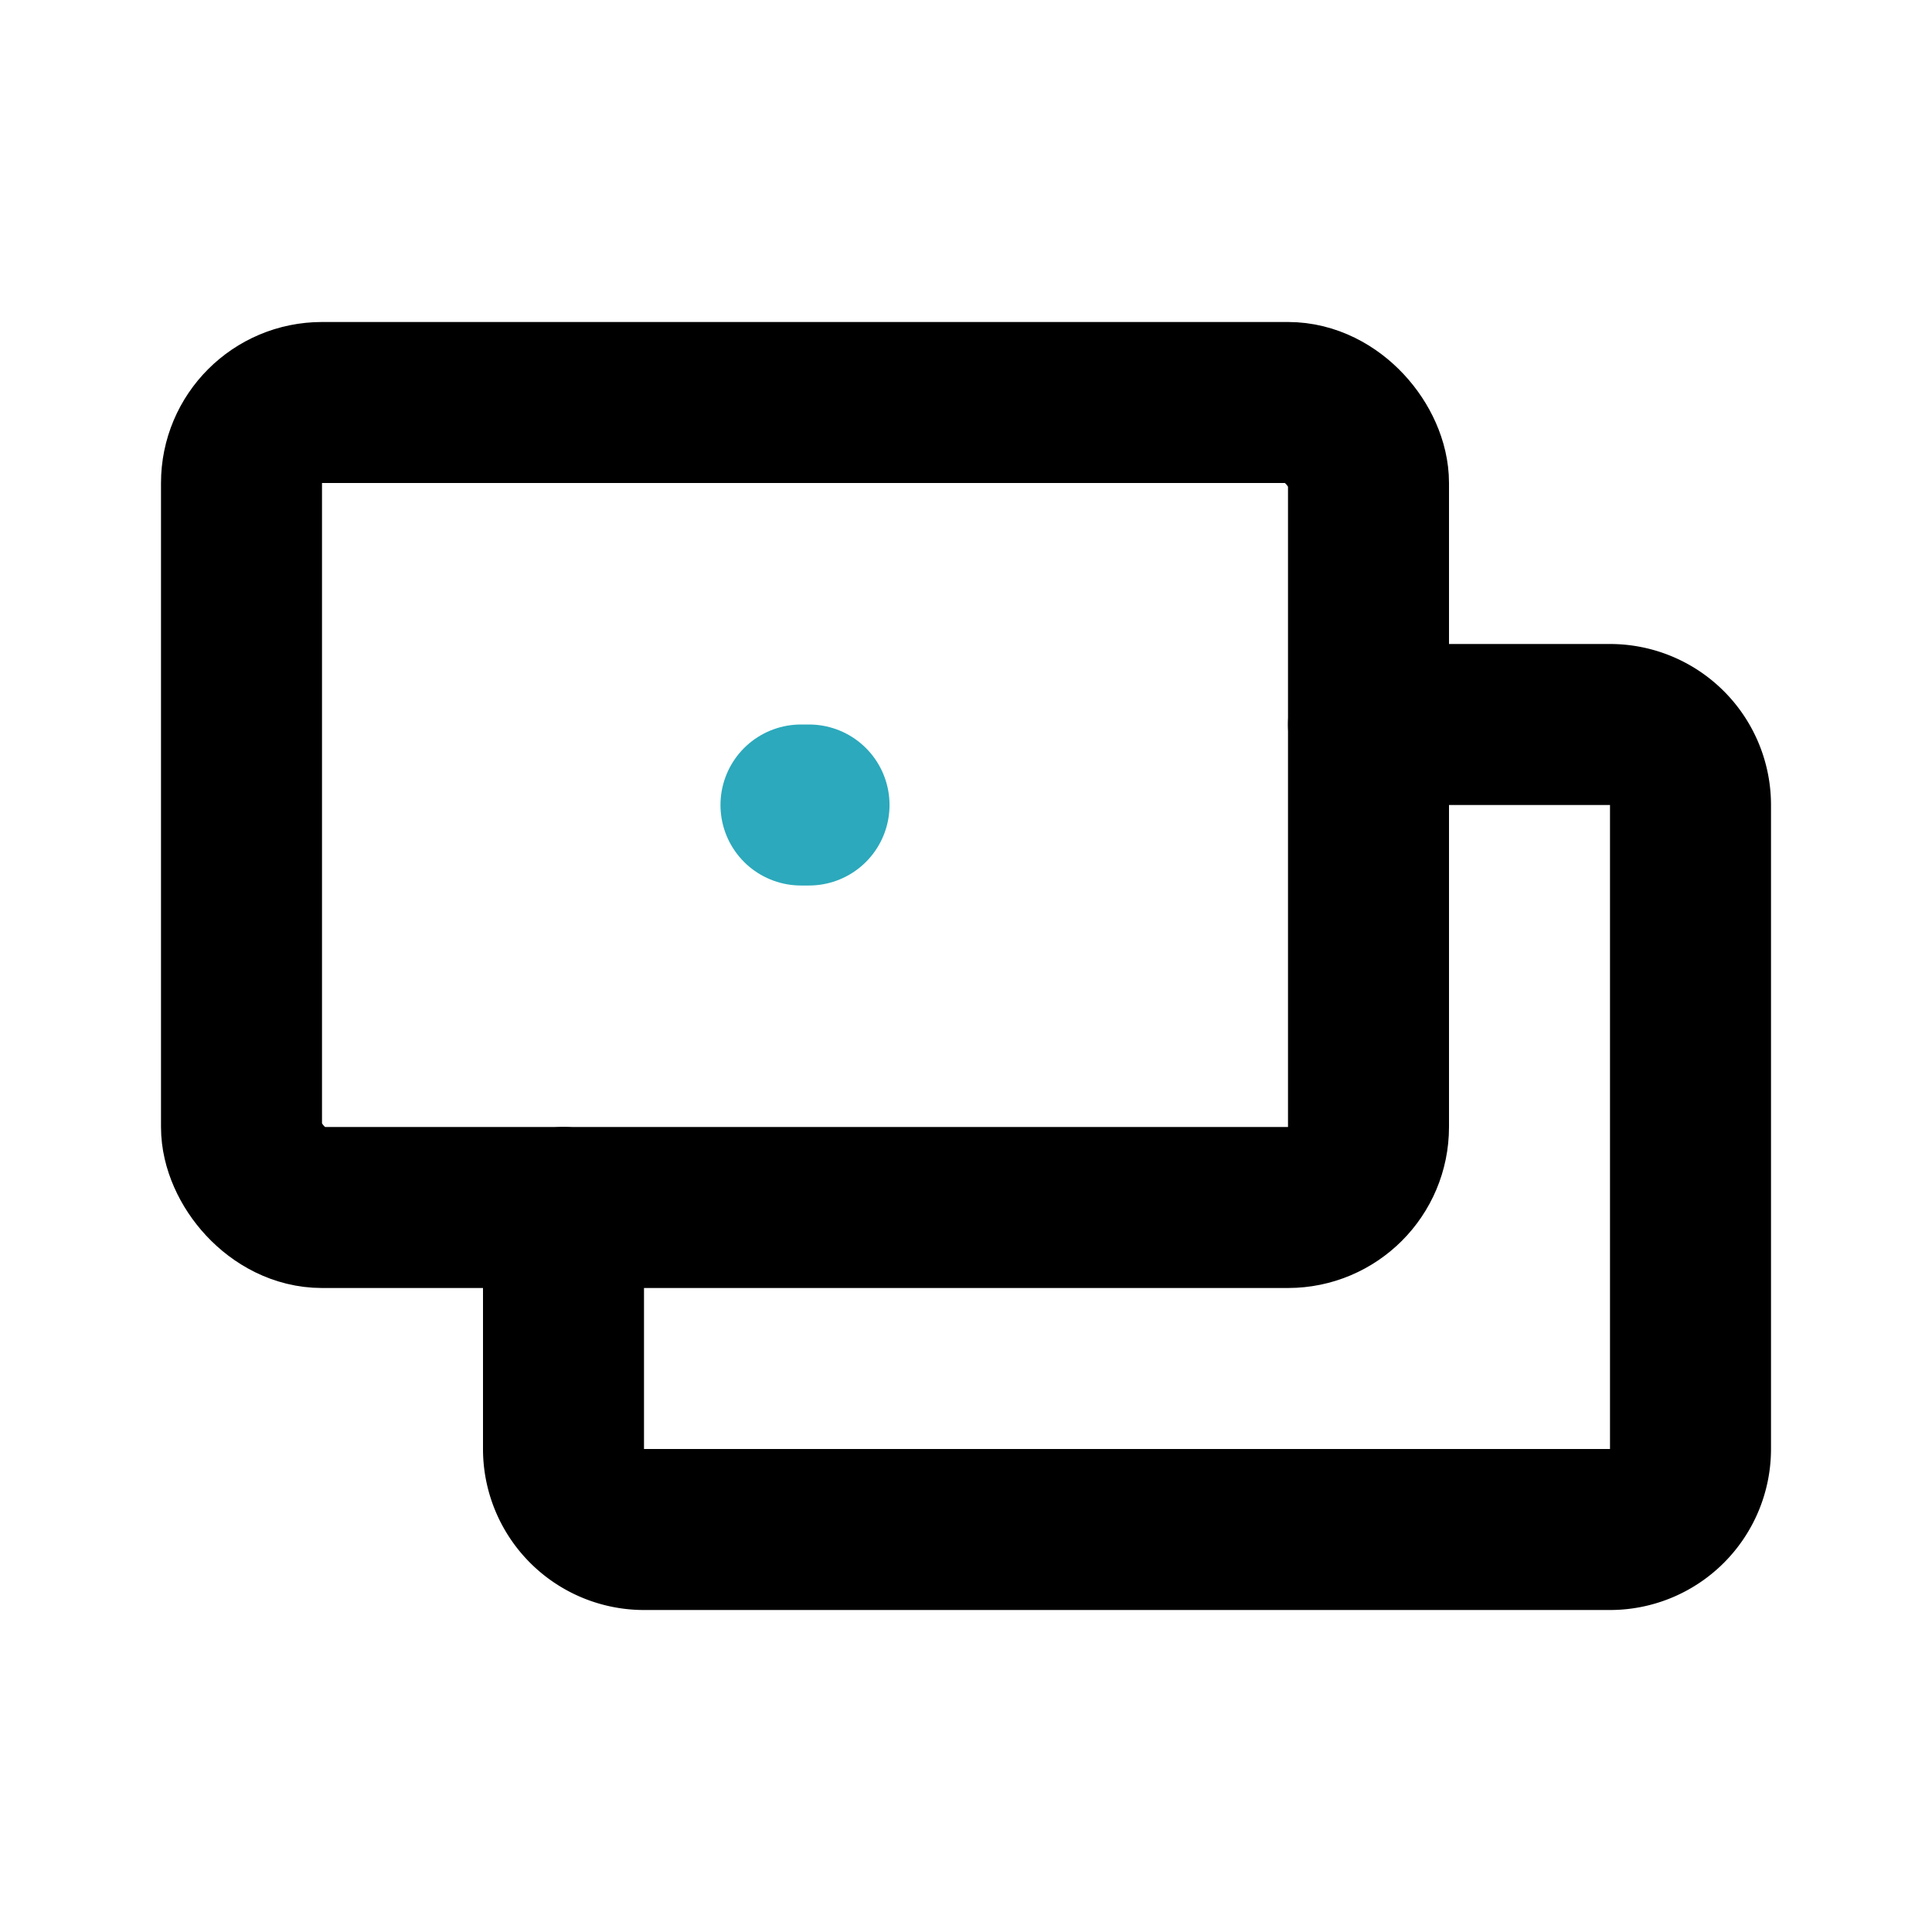 <?xml version="1.0" encoding="UTF-8"?> <!-- Uploaded to: SVG Repo, www.svgrepo.com, Generator: SVG Repo Mixer Tools --> <svg xmlns="http://www.w3.org/2000/svg" fill="#000000" width="800px" height="800px" viewBox="0 0 24 24" id="money-alt" data-name="Line Color" class="icon line-color"> <line id="secondary-upstroke" x1="9.95" y1="10" x2="10.05" y2="10" style="fill: none; stroke: rgb(44, 169, 188); stroke-linecap: round; stroke-linejoin: round; stroke-width: 2;"></line> <rect id="primary" x="3" y="5" width="14" height="10" rx="1" style="fill: none; stroke: rgb(0, 0, 0); stroke-linecap: round; stroke-linejoin: round; stroke-width: 2;"></rect> <path id="primary-2" data-name="primary" d="M17,9h3a1,1,0,0,1,1,1v8a1,1,0,0,1-1,1H8a1,1,0,0,1-1-1V15" style="fill: none; stroke: rgb(0, 0, 0); stroke-linecap: round; stroke-linejoin: round; stroke-width: 2;"></path> </svg> 